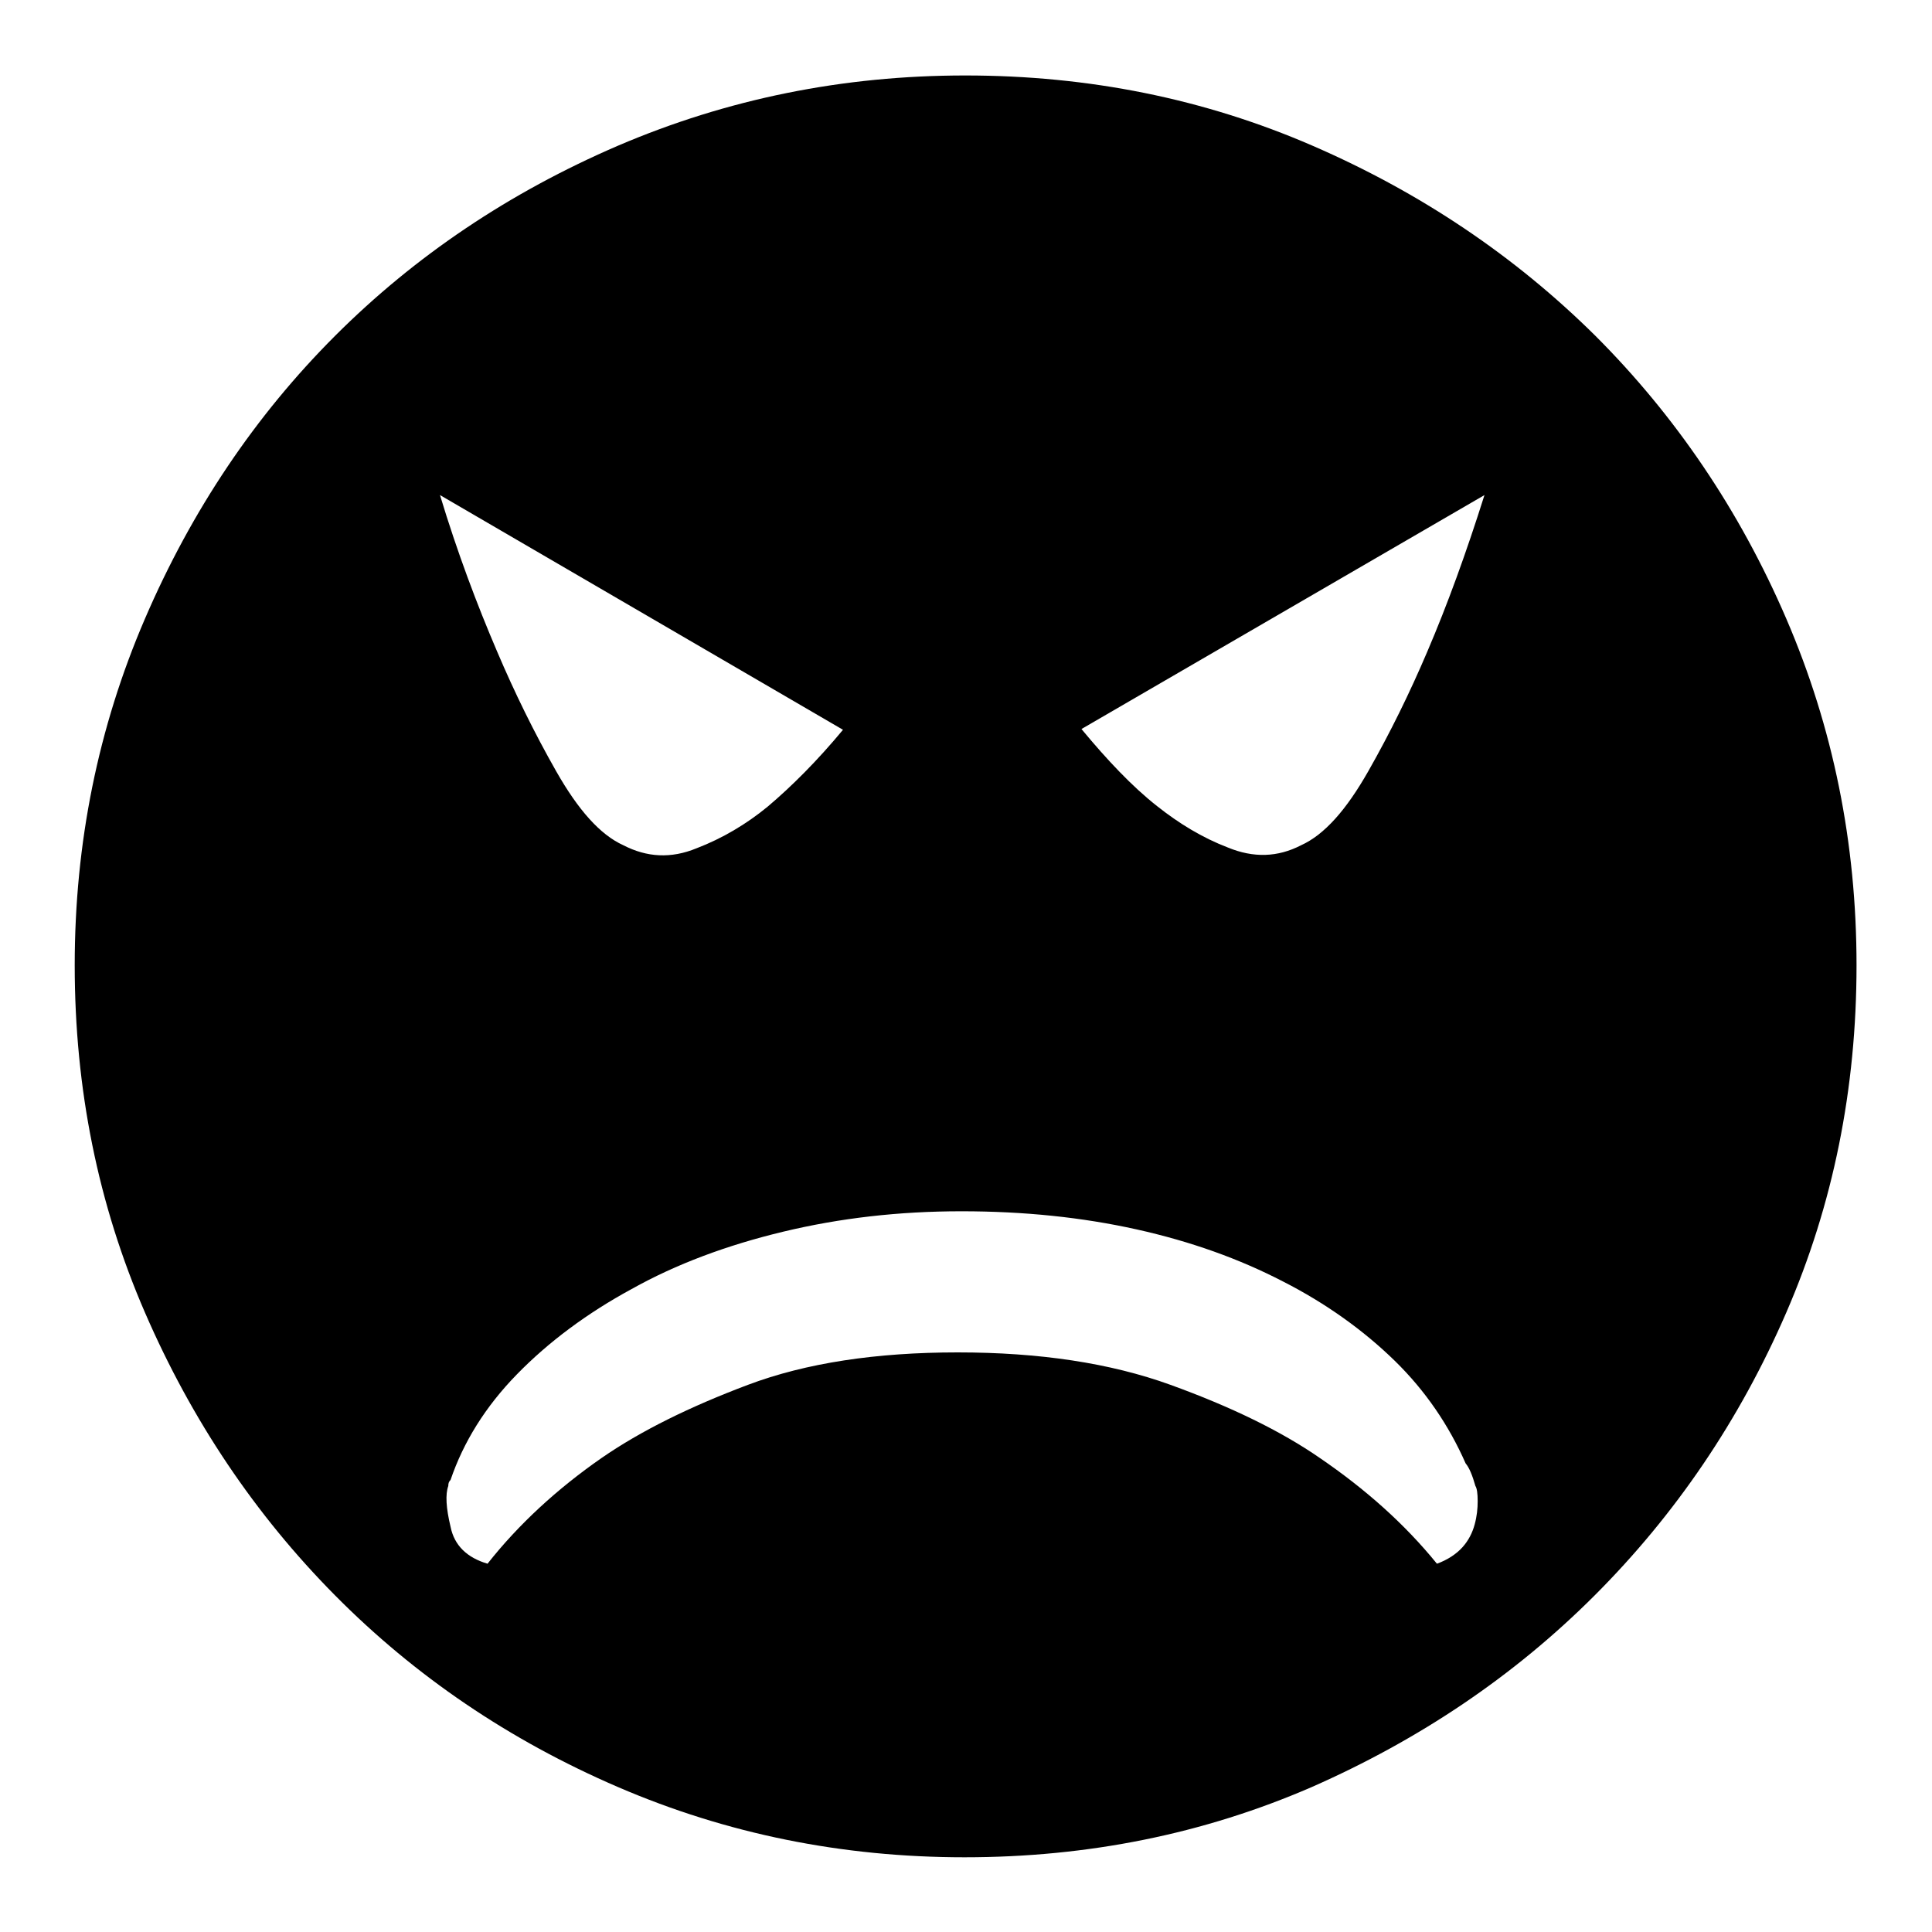 <?xml version="1.0" encoding="utf-8"?>
<!-- Svg Vector Icons : http://www.onlinewebfonts.com/icon -->
<!DOCTYPE svg PUBLIC "-//W3C//DTD SVG 1.1//EN" "http://www.w3.org/Graphics/SVG/1.1/DTD/svg11.dtd">
<svg version="1.1" xmlns="http://www.w3.org/2000/svg" xmlns:xlink="http://www.w3.org/1999/xlink" x="0px" y="0px" viewBox="0 0 256 256" enable-background="new 0 0 256 256" xml:space="preserve">
<g> <path fill="#000000" d="M127.9,10c16.4,0,31.7,3.1,46,9.3c14.3,6.2,26.8,14.6,37.5,25.2C222,55.1,230.5,67.6,236.7,82 c6.2,14.4,9.3,29.7,9.3,45.9c0,16.4-3.1,31.7-9.3,46c-6.2,14.3-14.7,26.8-25.4,37.5c-10.7,10.7-23.2,19.1-37.5,25.4 c-14.3,6.2-29.6,9.3-46,9.3c-16.2,0-31.5-3.1-45.9-9.3c-14.4-6.2-26.9-14.7-37.5-25.4c-10.6-10.7-19-23.2-25.2-37.5 c-6.2-14.3-9.3-29.6-9.3-46c0-16.2,3.1-31.5,9.3-45.9s14.6-26.9,25.2-37.5s23.1-19,37.5-25.2C96.4,13.1,111.7,10,127.9,10z  M58.3,65.6c2.3,7.6,4.9,14.5,7.6,20.8c2.3,5.4,4.9,10.7,7.8,15.8s5.8,8.4,8.9,9.8c3.1,1.6,6.3,1.8,9.7,0.4 c3.4-1.3,6.6-3.2,9.4-5.5c3.2-2.7,6.6-6.1,10-10.2L58.3,65.6z M190.4,207.2c1.4-0.5,2.6-1.3,3.4-2.2c0.8-0.9,1.3-1.9,1.6-3 c0.3-1.1,0.4-2.1,0.4-3.1s-0.1-1.7-0.3-2c-0.4-1.4-0.8-2.4-1.3-3c-2.2-5-5.3-9.6-9.4-13.6c-4.1-4-9.1-7.6-14.8-10.5 c-5.8-3-12.2-5.3-19.4-6.9c-7.2-1.6-14.9-2.4-23.2-2.4c-8.3,0-16.1,0.9-23.6,2.7c-7.5,1.8-14.2,4.3-20.1,7.6 c-5.9,3.2-11,7-15.2,11.3c-4.2,4.3-7.1,9-8.8,14c-0.2,0.2-0.3,0.4-0.3,0.8c-0.4,1.1-0.3,2.9,0.3,5.4c0.5,2.5,2.2,4.1,4.9,4.9 c4.1-5.2,9.2-9.9,15.1-14c5.2-3.6,11.7-6.8,19.4-9.7c7.7-2.9,17-4.3,27.8-4.3c10.8,0,20.2,1.4,28.2,4.3c8,2.9,14.6,6.1,19.8,9.7 C180.9,197.3,186.1,201.9,190.4,207.2z M172.4,112c3.1-1.4,6-4.7,8.9-9.8c2.9-5.1,5.5-10.4,7.8-15.8c2.7-6.3,5.2-13.2,7.6-20.8 l-53.4,31c3.4,4.1,6.7,7.6,10,10.2c2.9,2.3,6,4.2,9.4,5.5C166.1,113.7,169.3,113.6,172.4,112z"/></g>
</svg>